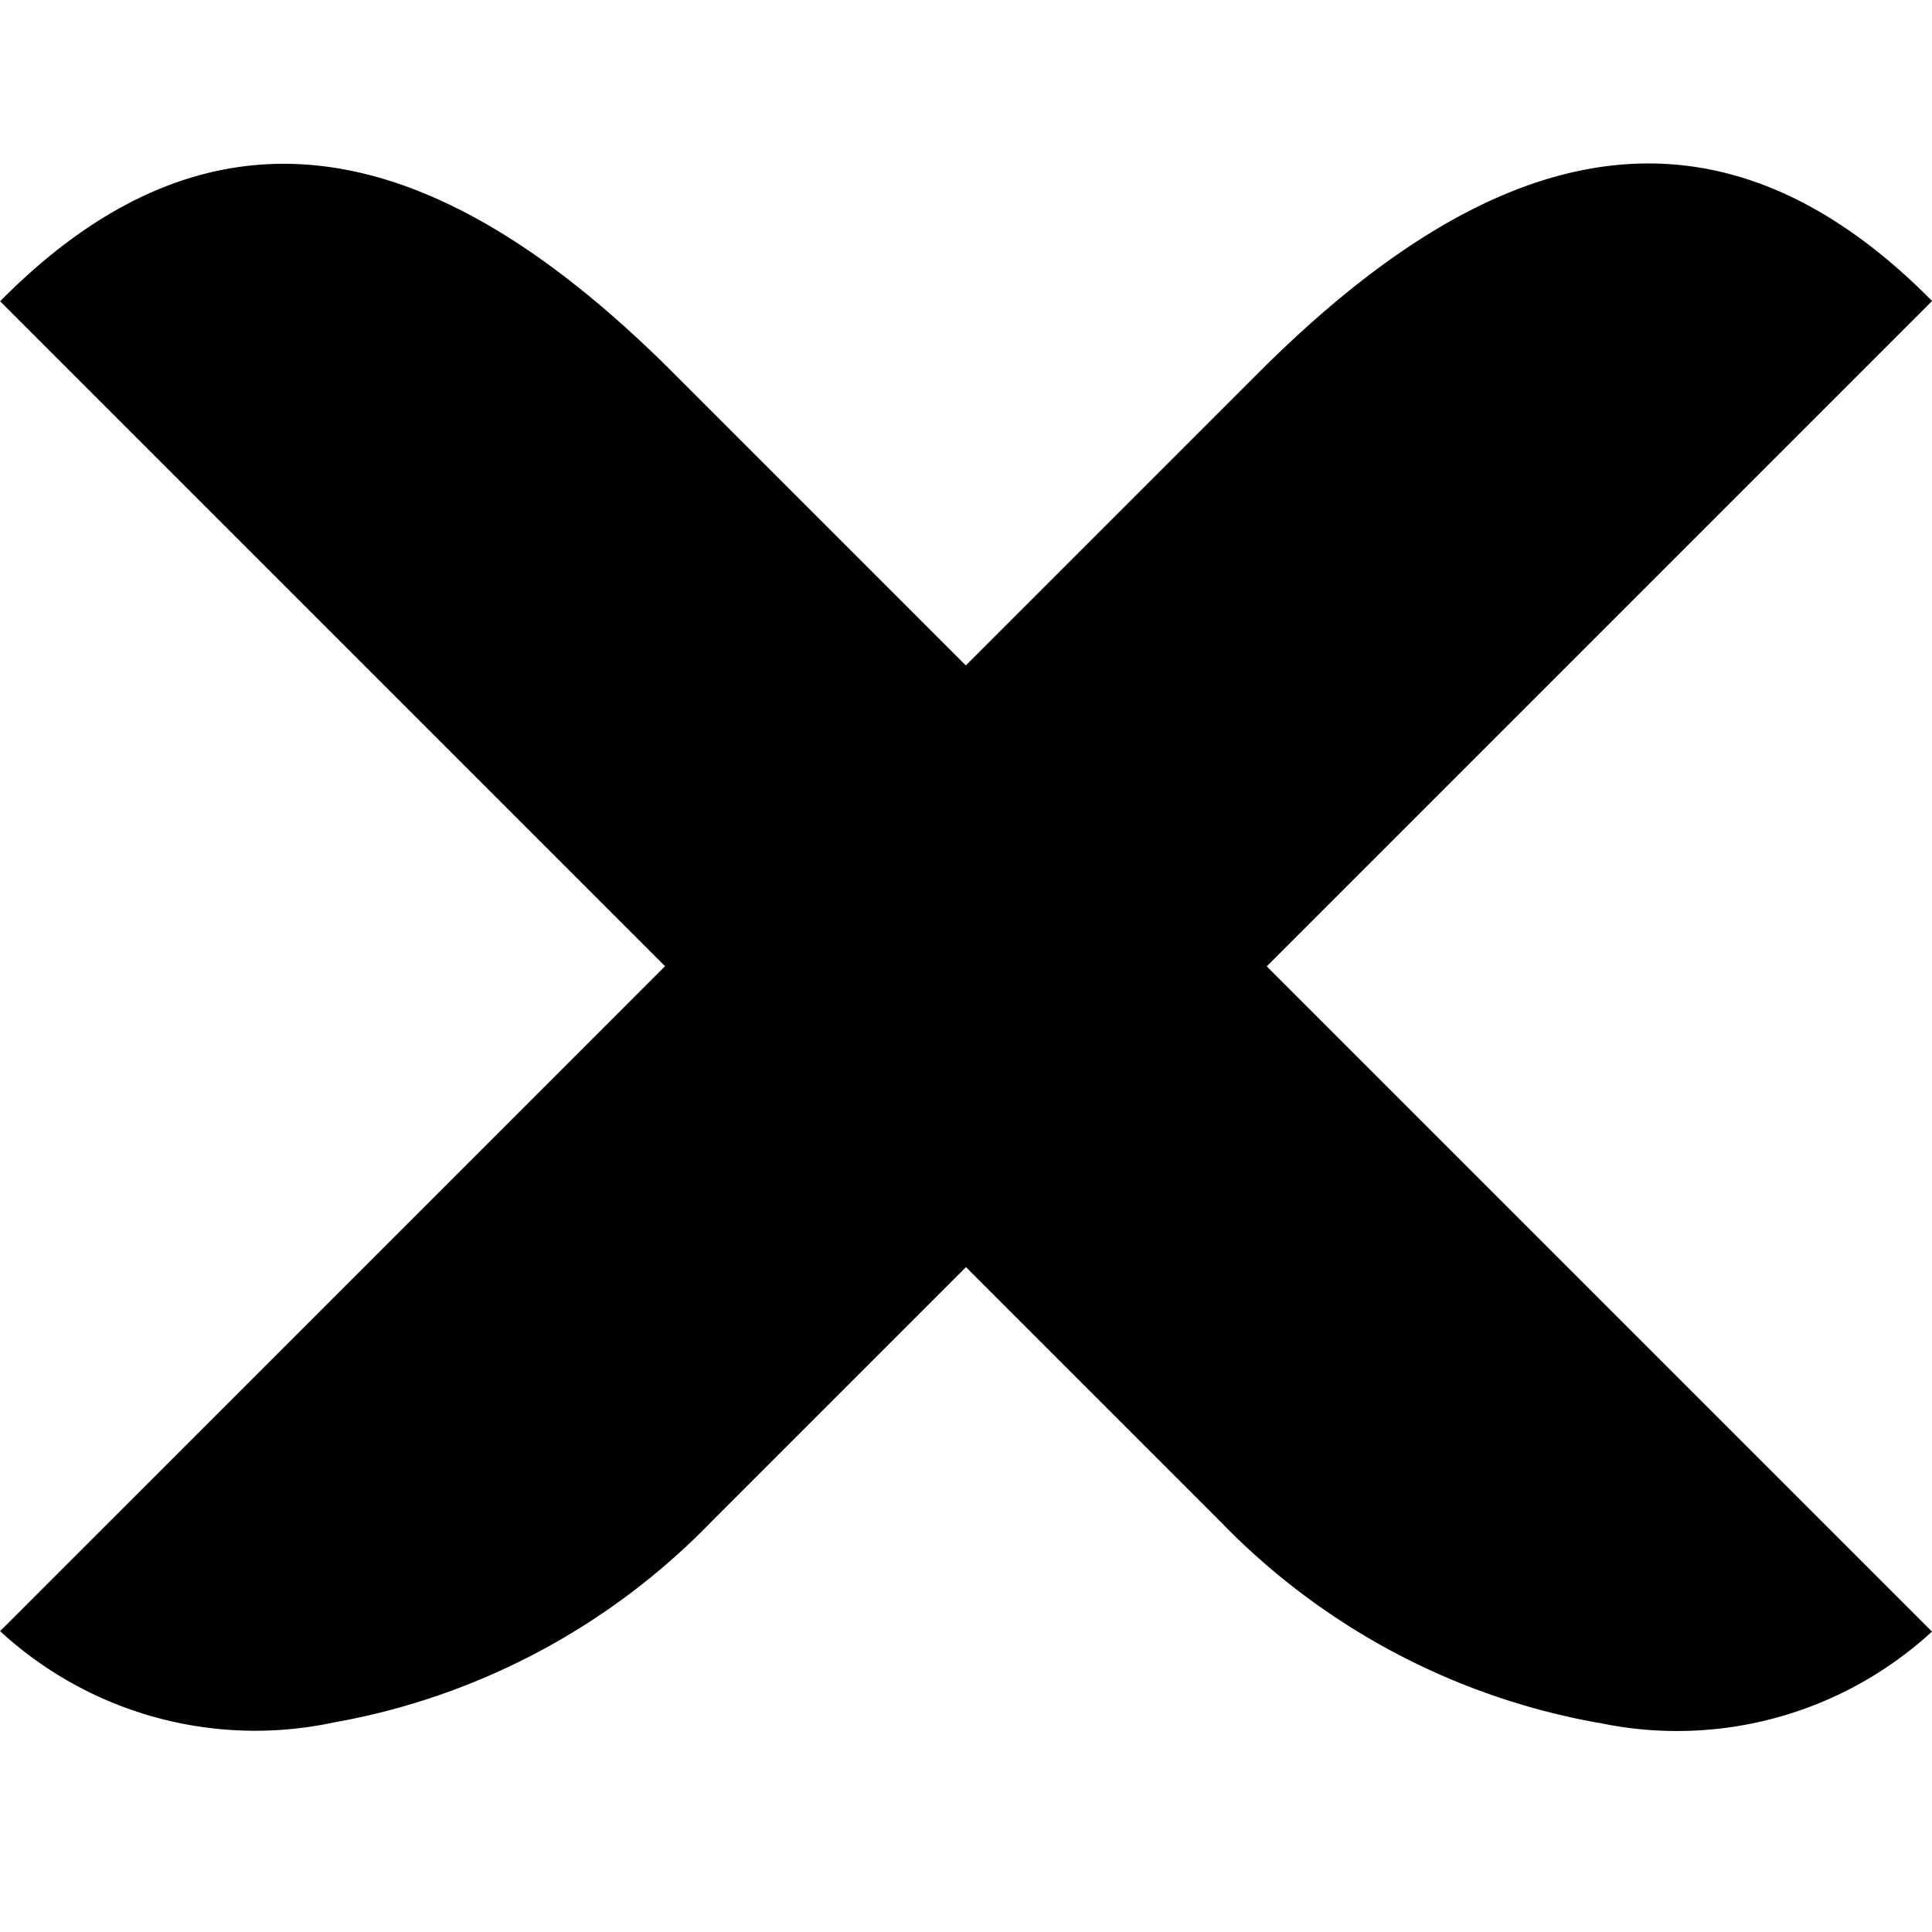 <svg xmlns="http://www.w3.org/2000/svg" width="20.939" height="20.943" viewBox="0 0 20.939 20.943">
  <g id="Group_1174" data-name="Group 1174" transform="translate(17.939 4.636) rotate(90)">
    <g id="Group_92" data-name="Group 92" transform="translate(0.08 10.424) rotate(-45)">
      <path id="Path_301" data-name="Path 301" d="M-19.733-4.964a4.081,4.081,0,0,0,1.855-3.253H-37.171c-3.257,0-5.707,1.036-5.707,4.564v.046h18.7a7.529,7.529,0,0,0,4.447-1.357" transform="translate(36.539 7.894)"/>
    </g>
    <g id="Group_94" data-name="Group 94" transform="translate(-1.374 -3.001) rotate(45)">
      <path id="Path_303" data-name="Path 303" d="M0,.047V0H18.7a7.528,7.528,0,0,1,4.447,1.358A4.08,4.08,0,0,1,25,4.612H5.708C2.45,4.611,0,3.575,0,.047" transform="translate(0)"/>
    </g>
  </g>
</svg>

